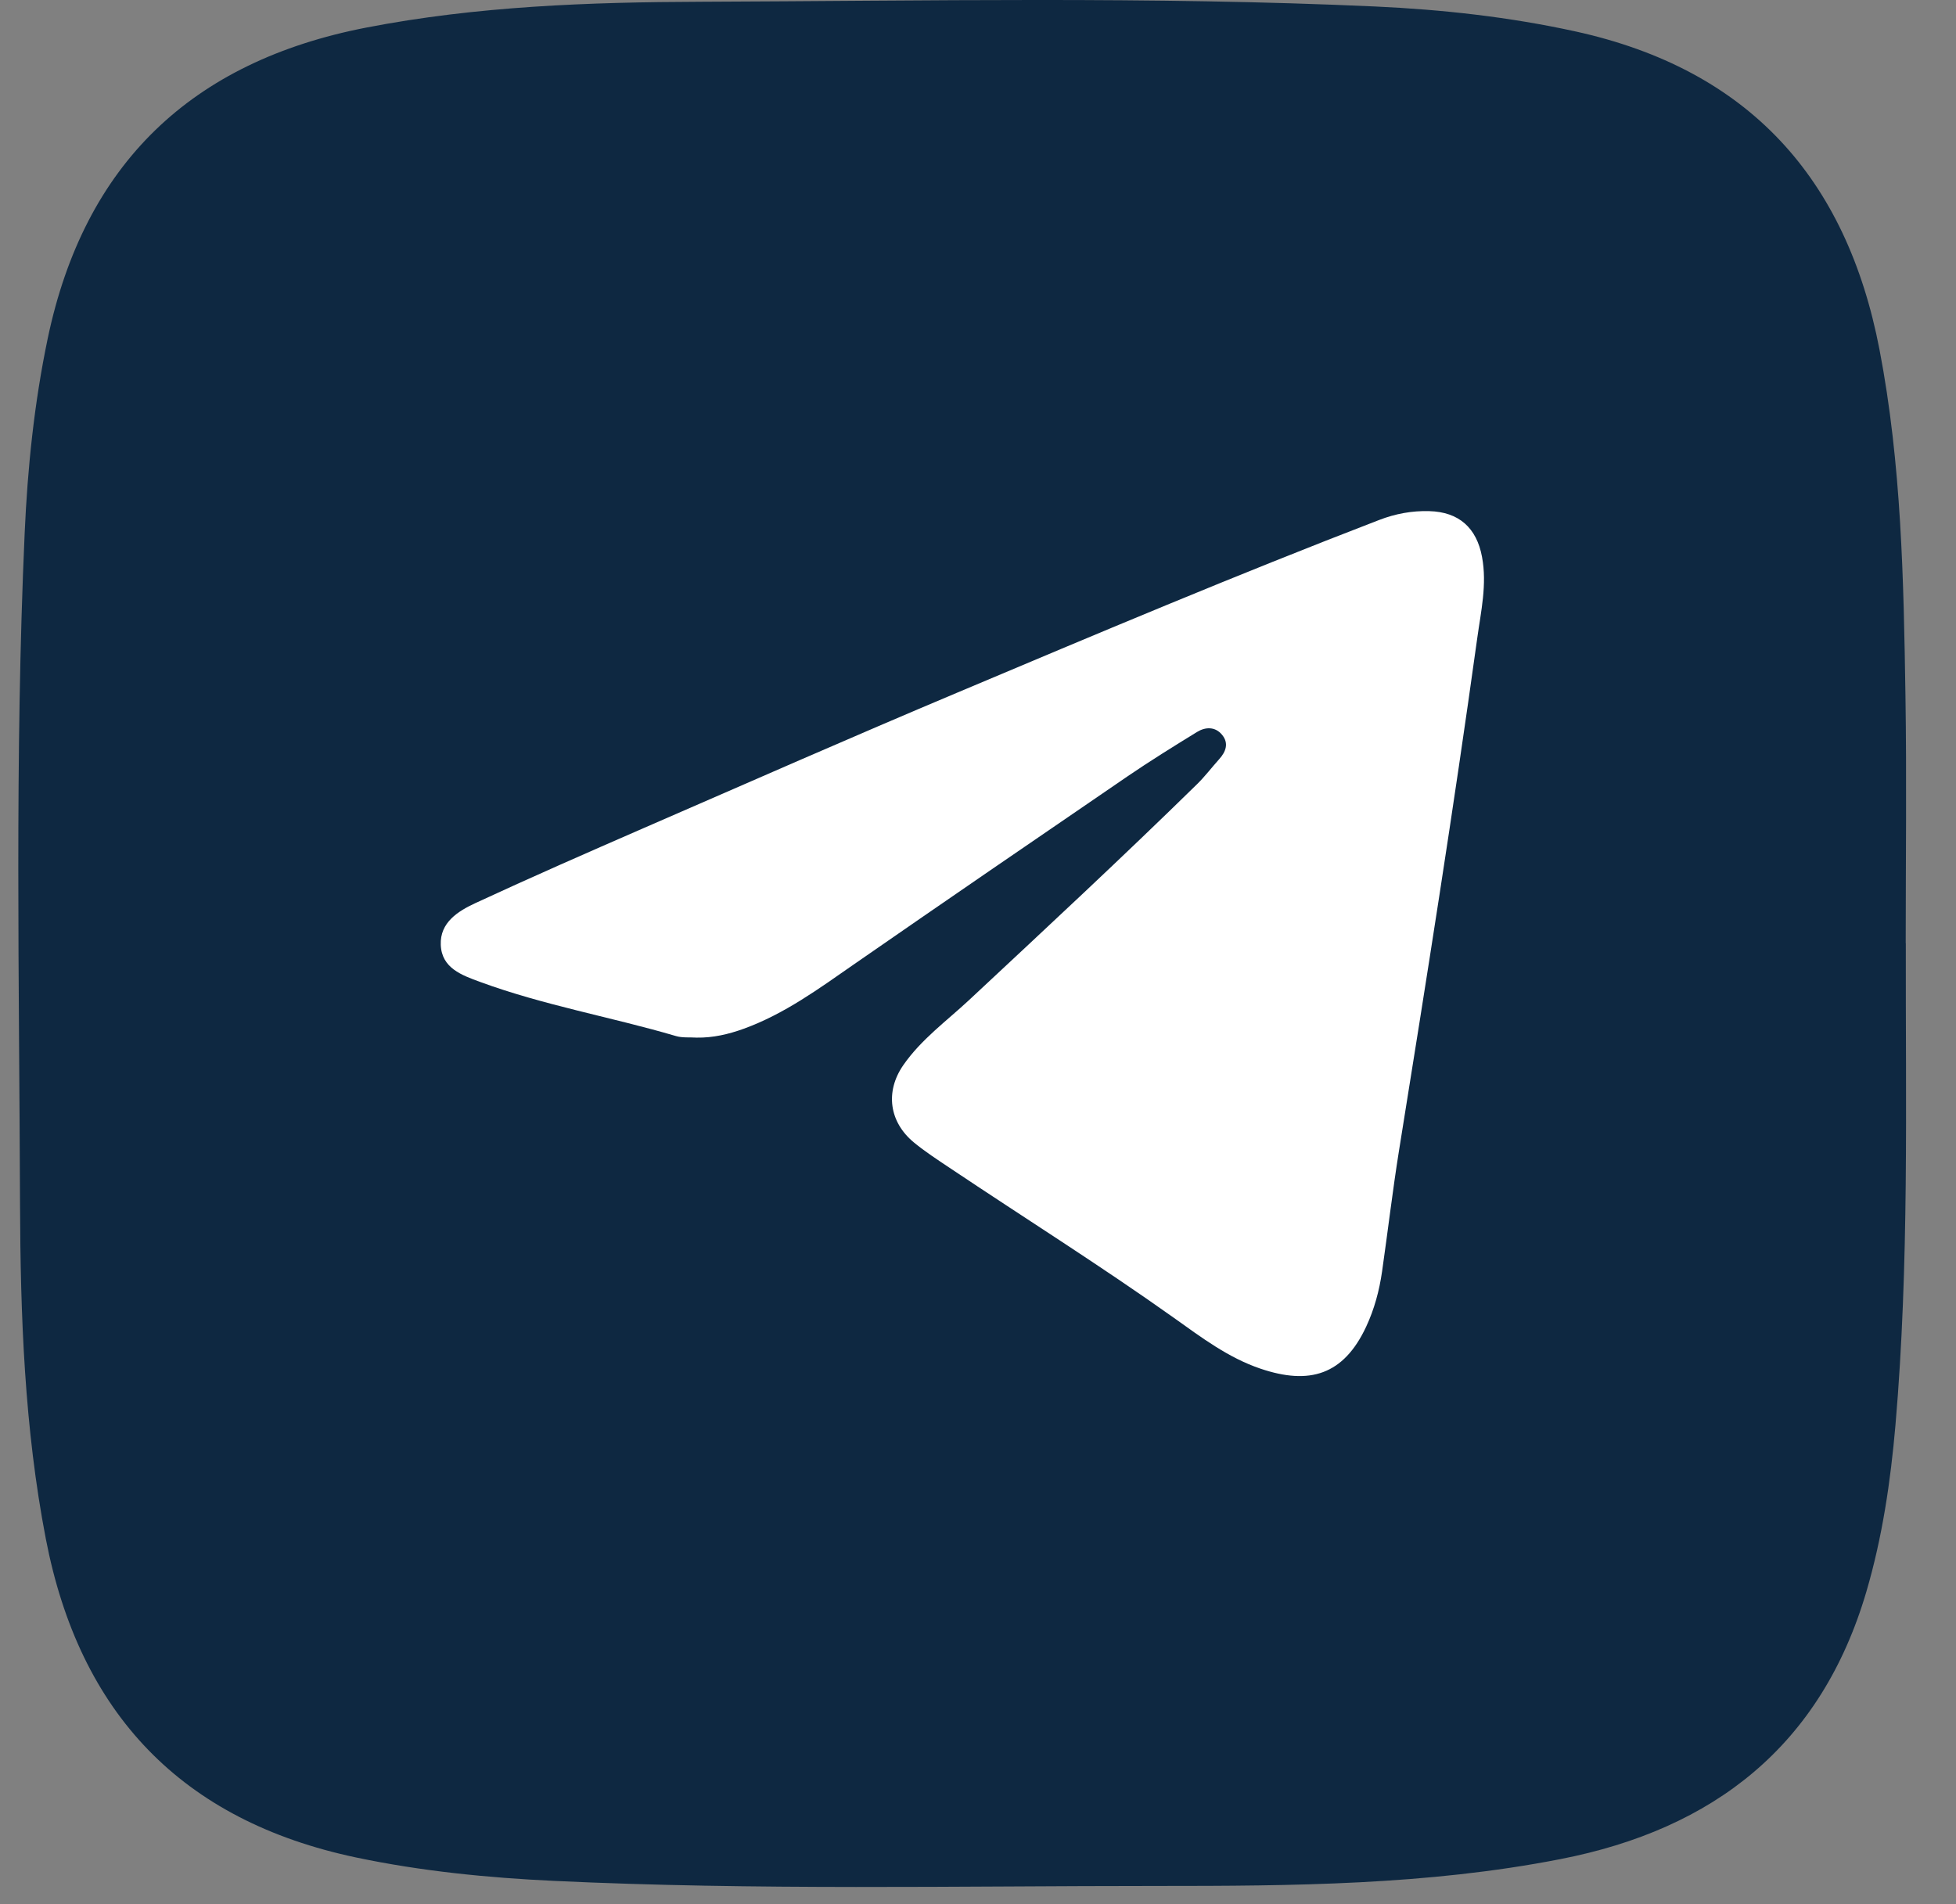 <?xml version="1.0" encoding="UTF-8"?> <svg xmlns="http://www.w3.org/2000/svg" width="38" height="37" viewBox="0 0 38 37" fill="none"><rect x="0" y="0" width="38" height="37" fill="#808080" stroke="none"/> <path d="M37.025 18.329C37.019 21.45 37.093 24.573 36.824 27.689C36.729 28.785 36.569 29.871 36.259 30.927C35.38 33.917 33.298 35.544 30.312 36.125C27.729 36.63 25.108 36.646 22.492 36.646C18.583 36.646 14.673 36.732 10.765 36.548C9.475 36.487 8.19 36.36 6.924 36.094C3.527 35.379 1.544 33.291 0.89 29.9C0.475 27.748 0.397 25.57 0.389 23.391C0.374 19.049 0.285 14.704 0.479 10.364C0.535 9.091 0.666 7.825 0.927 6.577C1.639 3.182 3.722 1.194 7.116 0.536C9.269 0.119 11.45 0.041 13.629 0.034C17.991 0.018 22.355 -0.072 26.715 0.126C28.022 0.186 29.321 0.329 30.604 0.61C33.969 1.348 35.873 3.459 36.514 6.795C36.941 9.016 36.983 11.265 37.018 13.513C37.043 15.117 37.023 16.722 37.023 18.326L37.025 18.329Z" fill="#0E2841"></path> <path d="M13.535 20.162C13.401 20.153 13.258 20.169 13.133 20.132C11.869 19.76 10.565 19.535 9.325 19.079C8.971 18.949 8.581 18.812 8.563 18.36C8.545 17.924 8.899 17.705 9.234 17.549C10.316 17.047 11.41 16.568 12.504 16.091C14.529 15.21 16.551 14.32 18.587 13.463C21.31 12.315 24.034 11.165 26.793 10.104C27.106 9.983 27.432 9.922 27.767 9.932C28.344 9.947 28.688 10.258 28.792 10.822C28.892 11.358 28.771 11.879 28.699 12.4C28.238 15.728 27.711 19.046 27.178 22.364C27.054 23.142 26.962 23.925 26.85 24.706C26.797 25.077 26.7 25.438 26.541 25.779C26.101 26.721 25.438 26.916 24.489 26.595C23.863 26.384 23.338 25.986 22.807 25.608C21.38 24.593 19.895 23.662 18.441 22.687C18.208 22.531 17.972 22.378 17.756 22.2C17.274 21.803 17.193 21.212 17.548 20.698C17.894 20.198 18.387 19.842 18.827 19.432C20.312 18.046 21.802 16.662 23.253 15.24C23.409 15.088 23.541 14.912 23.686 14.751C23.82 14.603 23.875 14.437 23.74 14.276C23.608 14.117 23.419 14.123 23.257 14.222C22.798 14.504 22.34 14.788 21.895 15.092C20.123 16.303 18.354 17.515 16.59 18.738C15.908 19.212 15.239 19.703 14.448 19.99C14.152 20.097 13.852 20.167 13.535 20.162Z" fill="white"></path> </svg> 